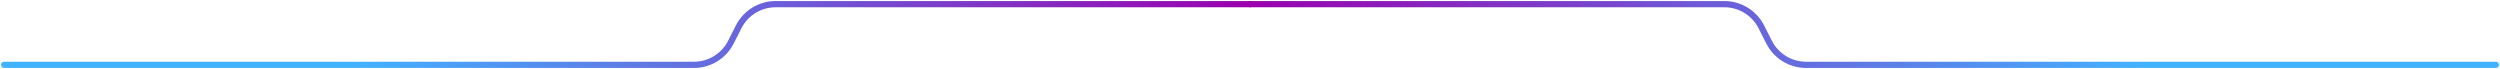 <?xml version="1.0" encoding="utf-8"?>
<svg xmlns="http://www.w3.org/2000/svg" fill="none" height="100%" overflow="visible" preserveAspectRatio="none" style="display: block;" viewBox="0 0 1204 33" width="100%">
<g id="separador grafico">
<path d="M602 2L373.55 2C366.018 2 359.125 6.237 355.721 12.961L352.02 20.271C348.615 26.994 341.723 31.232 334.191 31.232H2" id="Vector" stroke="url(#paint0_linear_0_2223)" stroke-linecap="round" stroke-linejoin="round" stroke-miterlimit="10" stroke-width="3"/>
<path d="M602 2L830.45 2C837.982 2 844.875 6.237 848.279 12.961L851.98 20.271C855.385 26.994 862.277 31.232 869.809 31.232H1202" id="Vector_2" stroke="url(#paint1_linear_0_2223)" stroke-linecap="round" stroke-linejoin="round" stroke-miterlimit="10" stroke-width="3"/>
</g>
<defs>
<linearGradient gradientUnits="userSpaceOnUse" id="paint0_linear_0_2223" x1="601.774" x2="2.226" y1="20.316" y2="12.926">
<stop stop-color="#9B00AF"/>
<stop offset="0.721" stop-color="#42B3FF"/>
</linearGradient>
<linearGradient gradientUnits="userSpaceOnUse" id="paint1_linear_0_2223" x1="602.226" x2="1201.77" y1="20.316" y2="12.926">
<stop stop-color="#9B00AF"/>
<stop offset="0.721" stop-color="#42B3FF"/>
</linearGradient>
</defs>
</svg>
